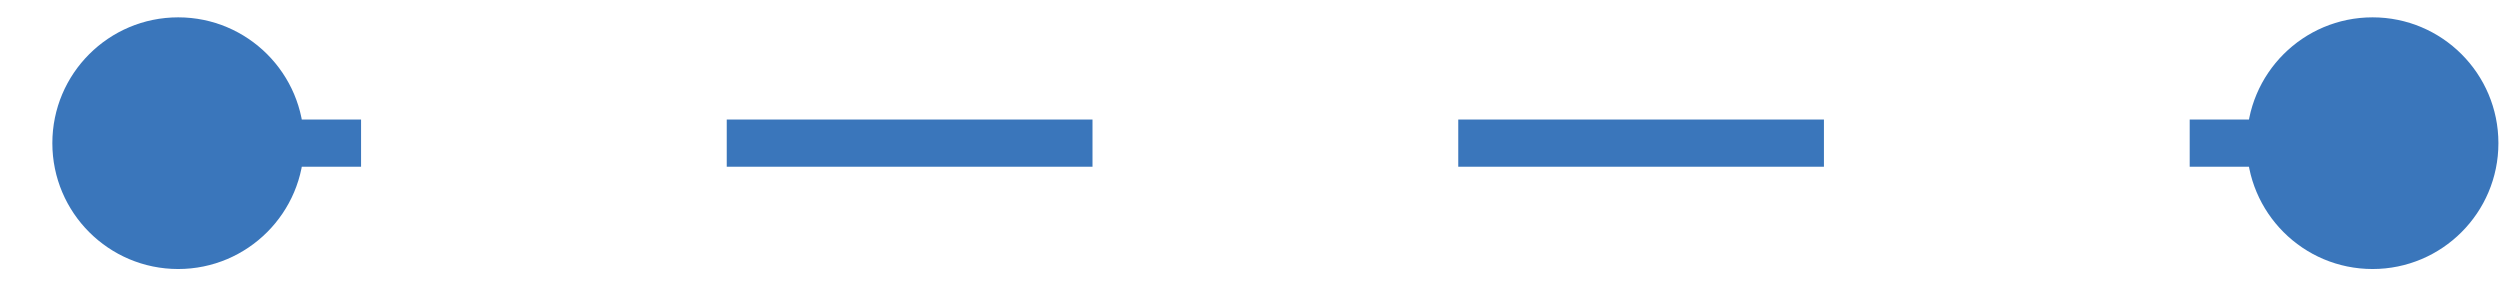 <?xml version="1.0" encoding="UTF-8"?> <svg xmlns="http://www.w3.org/2000/svg" width="33" height="4" viewBox="0 0 33 4" fill="none"><path d="M32.979 1.89C32.979 0.972 32.235 0.229 31.318 0.229C30.4 0.229 29.657 0.972 29.657 1.89C29.657 2.807 30.4 3.551 31.318 3.551C32.235 3.551 32.979 2.807 32.979 1.89ZM4.013 1.89C4.013 0.972 3.269 0.229 2.352 0.229C1.435 0.229 0.691 0.972 0.691 1.89C0.691 2.807 1.435 3.551 2.352 3.551C3.269 3.551 4.013 2.807 4.013 1.89ZM31.318 1.89V1.578H28.904V1.89V2.201H31.318V1.89ZM24.076 1.89V1.578H19.249V1.89V2.201H24.076V1.89ZM14.421 1.89V1.578H9.593V1.89V2.201H14.421V1.89ZM4.766 1.89V1.578H2.352V1.89V2.201H4.766V1.89Z" fill="#3A76BB"></path></svg> 